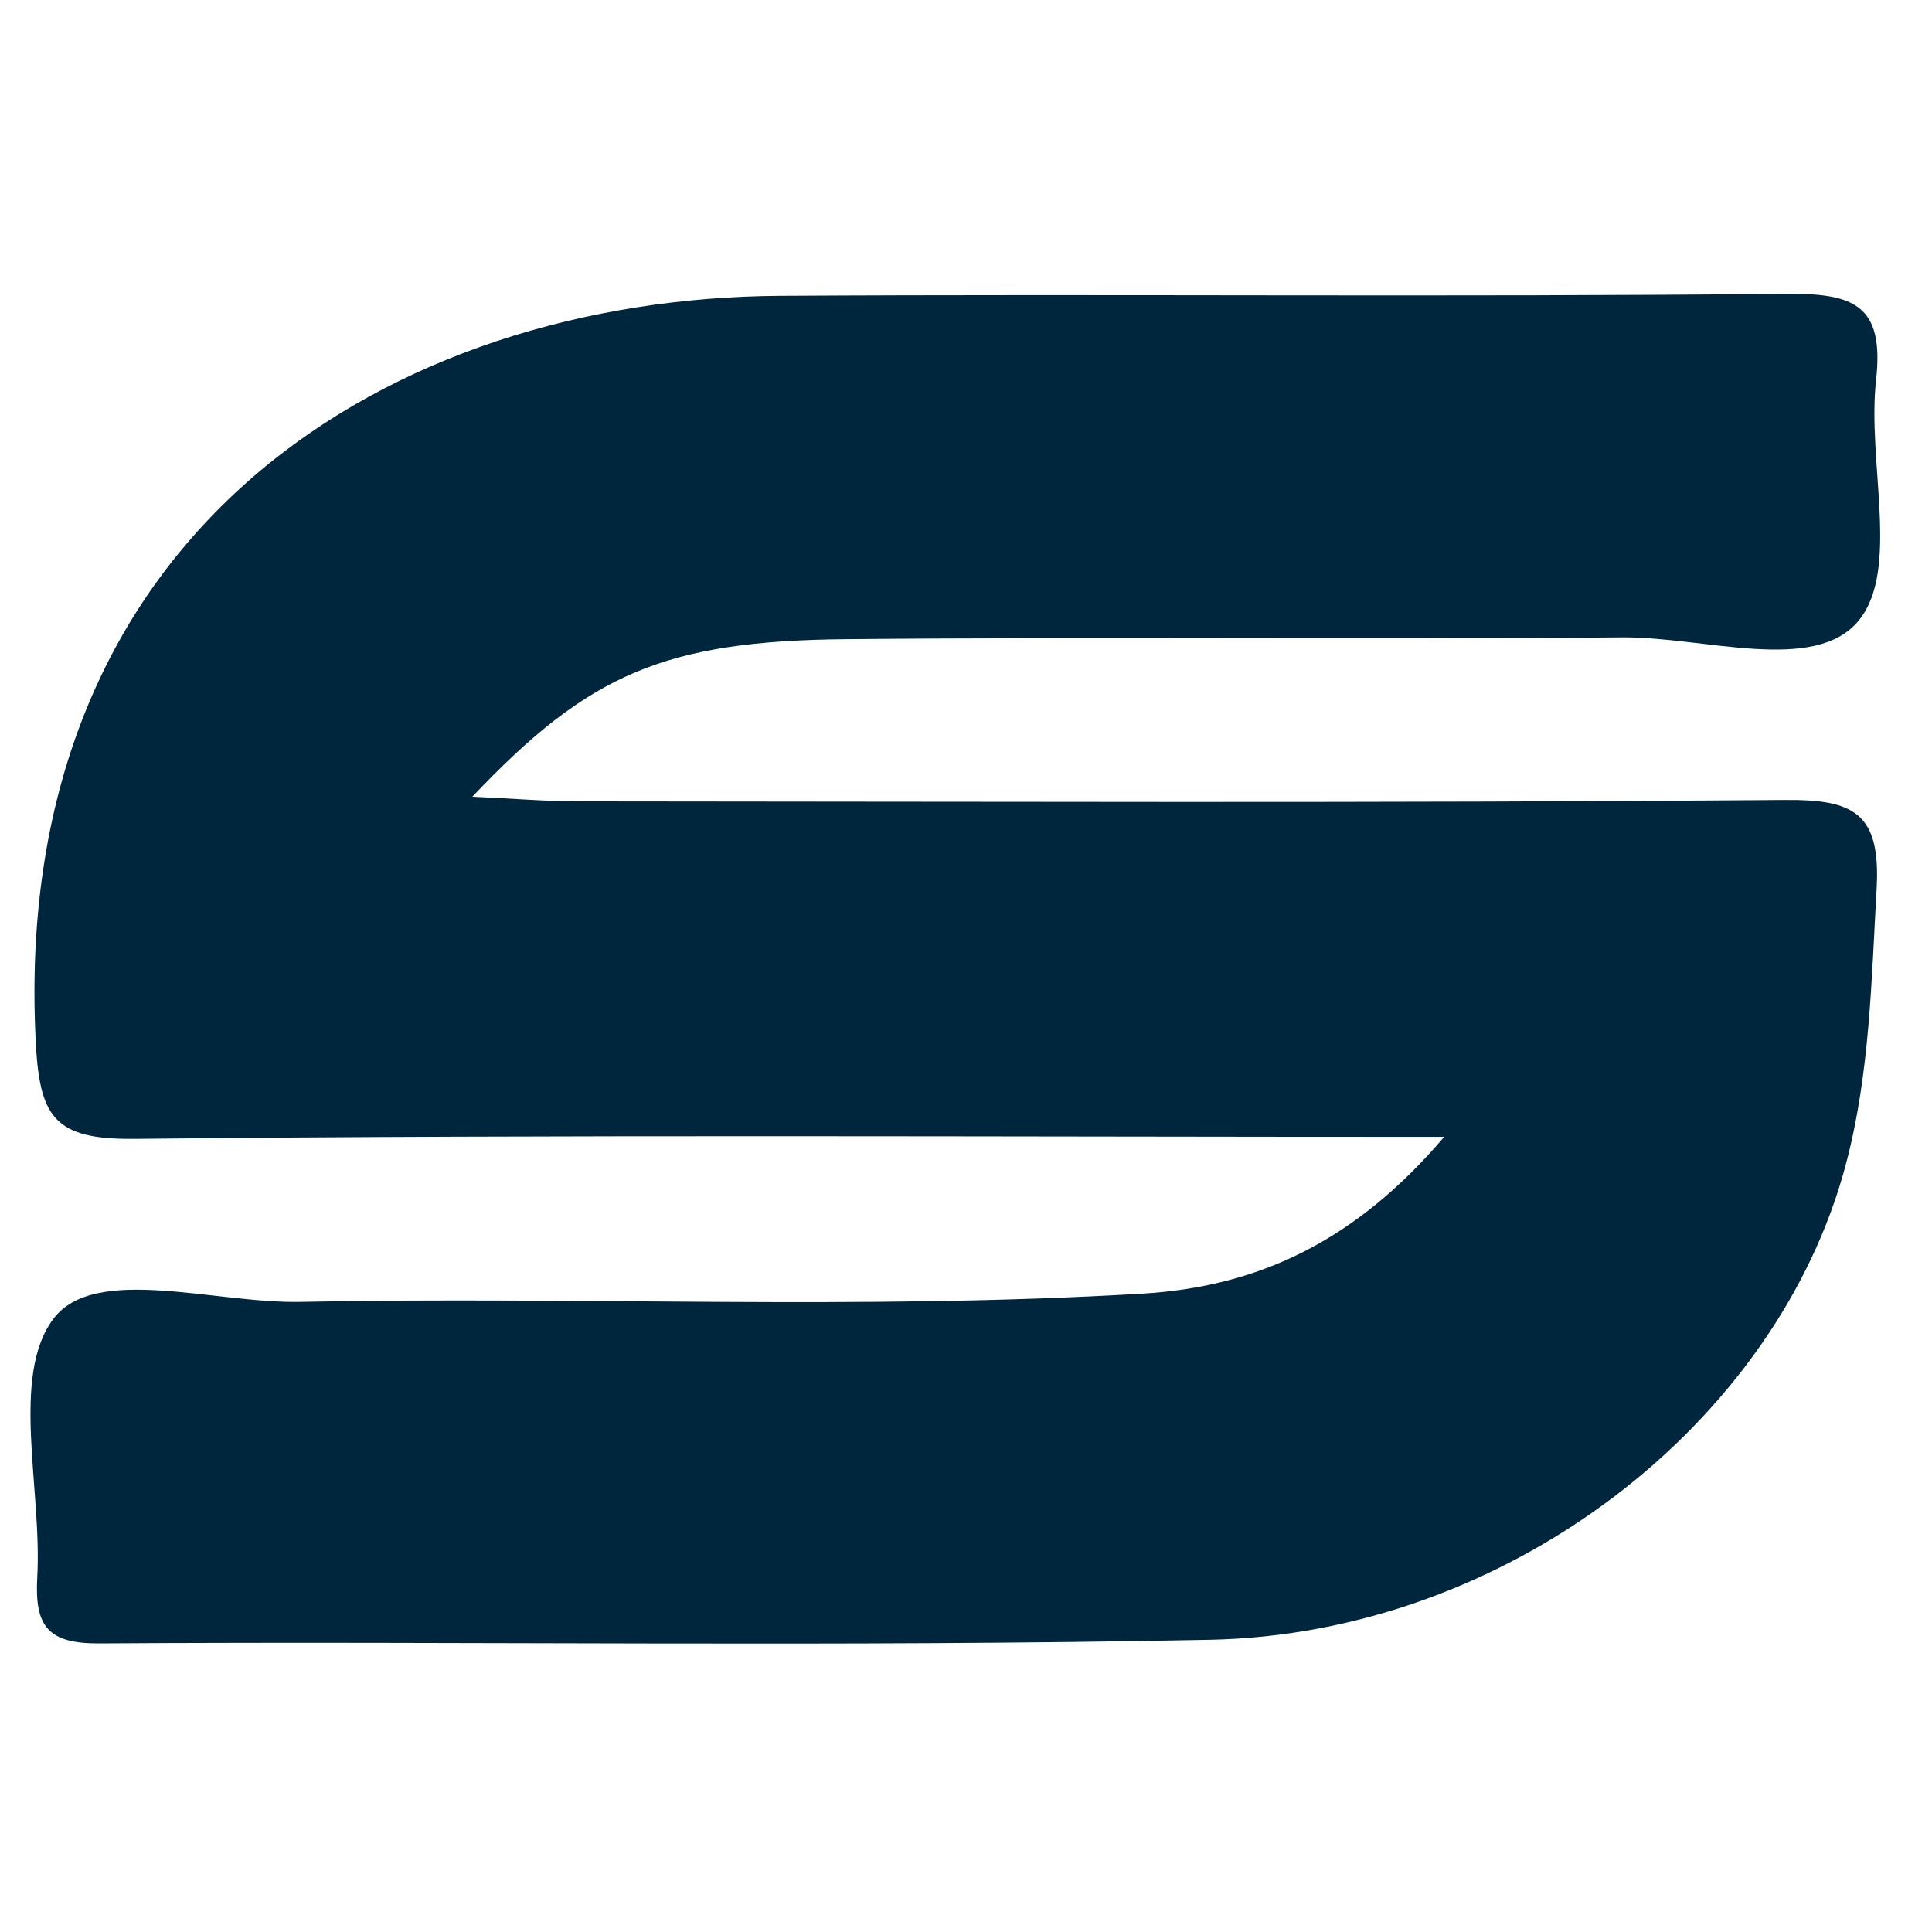 <?xml version="1.0" encoding="UTF-8"?>
<svg id="Capa_1" xmlns="http://www.w3.org/2000/svg" version="1.1" viewBox="0 0 96 96">
  <!-- Generator: Adobe Illustrator 30.0.0, SVG Export Plug-In . SVG Version: 2.1.1 Build 123)  -->
  <defs>
    <style>
      .st0 {
        fill: #00263e;
      }
    </style>
  </defs>
  <path class="st0" d="M71.78,56.49c-22.34,0-43.73-.12-65.11.1-4.03.04-4.72-1.11-4.9-4.96C.53,26.21,19.56,14.81,38.77,14.7c16.64-.1,33.29.07,49.93-.1,3.35-.03,4.95.48,4.52,4.3-.45,4.05,1.2,9.39-.85,11.92-2.18,2.7-7.72.81-11.78.85-12.84.12-25.68-.03-38.52.09-9.04.08-12.83,1.73-18.6,7.83,2.05.09,3.67.23,5.3.23,19.97.01,39.95.09,59.92-.07,3.42-.03,4.76.64,4.56,4.38-.26,4.59-.34,9.19-1.51,13.65-3.39,12.96-16.88,23.41-31.62,23.7-18.38.37-36.77.06-55.16.18-2.59.02-3.24-.85-3.11-3.27.25-4.4-1.35-10.04.82-12.88,2.06-2.69,8.02-.73,12.26-.82,13.94-.28,27.89.42,41.83-.41,5.76-.34,10.59-2.6,15.01-7.8Z"/>
</svg>